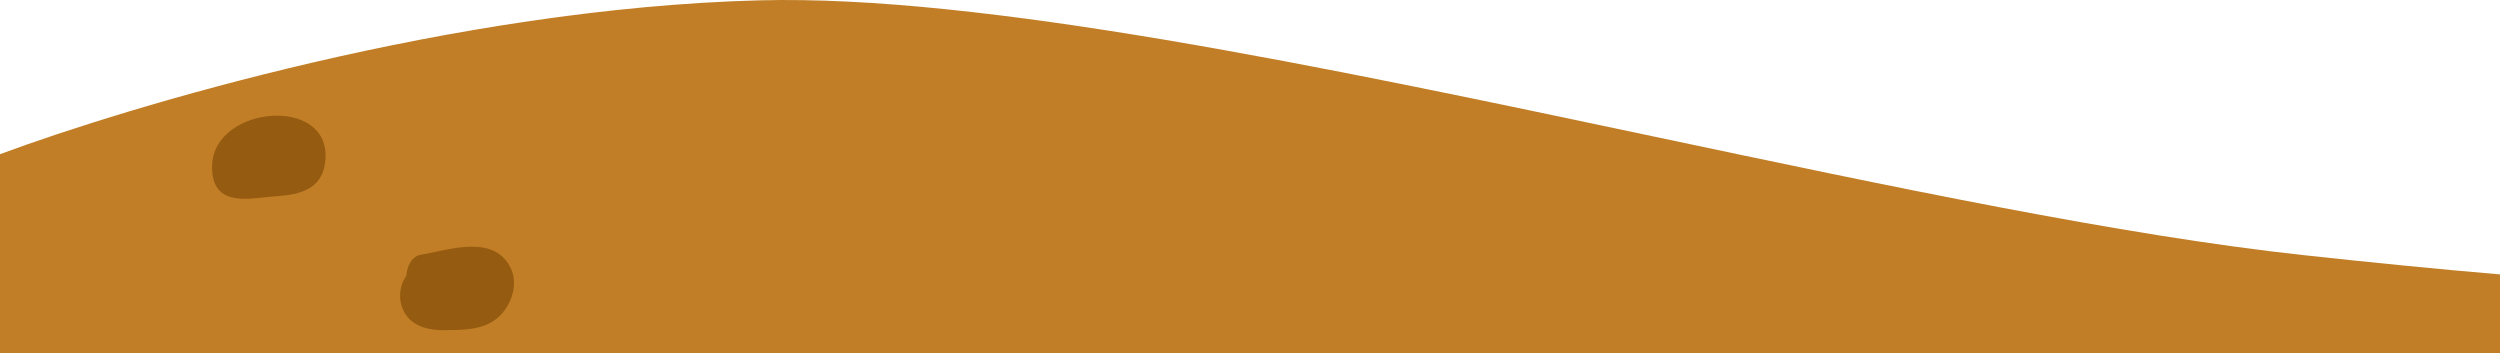<svg width="389" height="55" viewBox="0 0 389 55" fill="none" xmlns="http://www.w3.org/2000/svg">
<path d="M0 0.052V59.5H389V42.698C379.364 41.882 369.255 40.873 358.586 39.717C330.11 36.632 294.082 29.013 257.436 21.264C205.747 10.334 152.831 -0.855 118.152 0.052C70.741 1.291 20.13 16.53 3.35068e-06 23.992L0 0.052Z" fill="#C17E26"/>
<path d="M42.425 18.017C37.89 18.263 33.138 21.008 33.005 25.739C32.82 32.08 38.336 30.969 41.527 30.658C44.928 30.331 50.425 30.519 50.654 24.489C50.832 19.799 46.724 17.789 42.425 18.017Z" fill="#955B10"/>
<path d="M79.462 41.706C76.832 36.223 69.373 39.058 65.603 39.606C64.112 39.818 63.322 41.371 63.24 42.882C63.099 43.103 62.959 43.315 62.845 43.552C61.628 45.963 62.367 48.733 64.252 50.106C66.252 51.56 68.794 51.405 71.01 51.34C73.354 51.266 75.997 50.996 77.889 49.019C79.545 47.295 80.698 44.288 79.462 41.706Z" fill="#955B10"/>
</svg>
